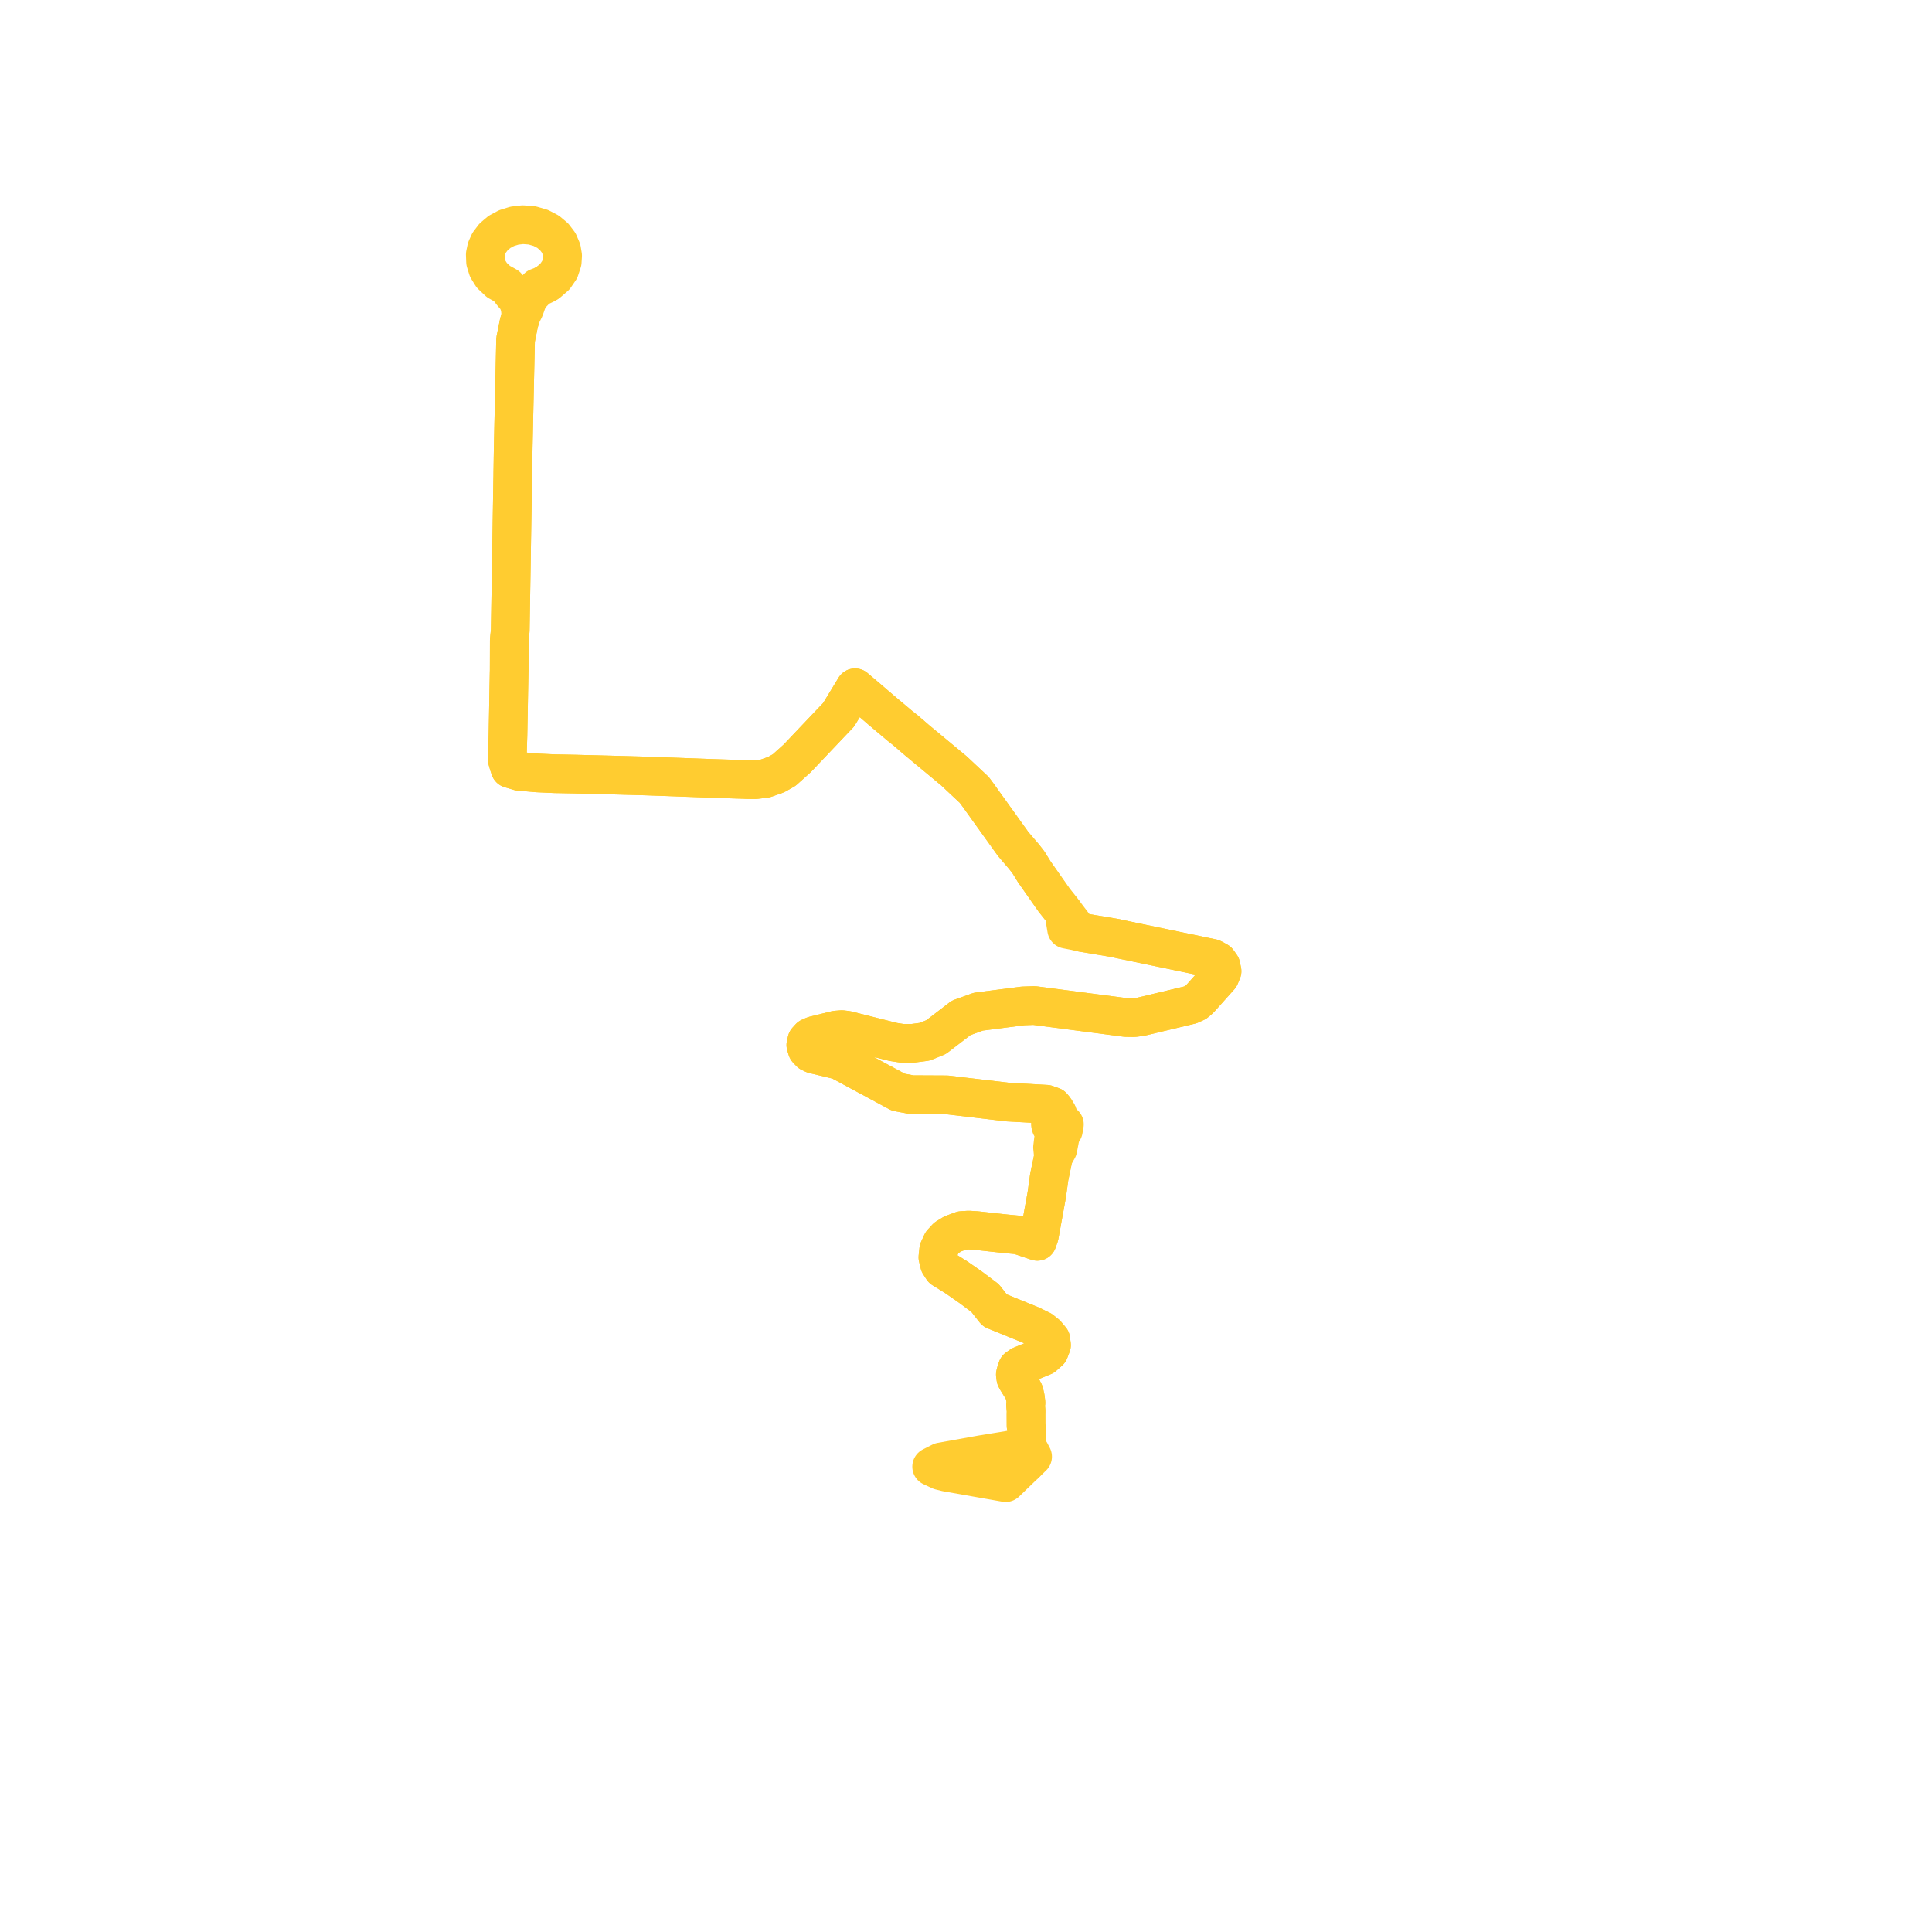     
<svg width="171.979" height="171.979" version="1.1"
     xmlns="http://www.w3.org/2000/svg">

  <title>Plan de ligne</title>
  <desc>Du 2022-09-01 au 9999-01-01</desc>

<path d='M 91.267 130.294 L 91.435 130.132 L 91.919 129.665 L 91.685 129.221 L 91.393 128.796 L 91.409 128.552 L 91.403 127.531 L 91.397 127.246 L 91.335 126.919 L 91.33 125.921 L 91.337 125.582 L 91.288 125.057 L 91.328 124.867 L 91.28 124.454 L 91.211 124.14 L 91.149 123.909 L 91.066 123.755 L 90.975 123.574 L 90.836 123.366 L 90.541 122.892 L 90.423 122.671 L 90.381 122.361 L 90.426 122.174 L 90.552 121.791 L 90.883 121.556 L 91.75 121.202 L 92.889 120.731 L 93.394 120.28 L 93.601 119.734 L 93.537 119.241 L 93.14 118.766 L 92.686 118.404 L 91.748 117.948 L 88.553 116.648 L 87.69 115.552 L 86.421 114.6 L 85.127 113.699 L 83.913 112.945 L 83.628 112.505 L 83.487 111.92 L 83.558 111.25 L 83.847 110.624 L 84.257 110.178 L 84.816 109.836 L 85.625 109.535 L 85.911 109.518 L 86.237 109.498 L 86.89 109.538 L 88.709 109.739 L 89.564 109.831 L 90.671 109.936 L 92.34 110.502 L 92.517 110.004 L 92.901 107.883 L 93.134 106.605 L 93.19 106.278 L 93.394 104.798 L 93.775 102.965 L 94.17 102.264 L 94.355 101.301 L 94.408 101.025 L 94.661 100.604 L 94.751 100.083 L 94.311 99.775 L 94.14 99.156 L 94.096 99.082 L 93.942 98.827 L 93.887 98.735 L 93.719 98.532 L 93.682 98.488 L 93.143 98.294 L 90.397 98.142 L 89.741 98.106 L 84.273 97.459 L 81.15 97.443 L 79.963 97.22 L 74.713 94.389 L 72.421 93.837 L 72.117 93.694 L 71.849 93.411 L 71.73 93.019 L 71.821 92.631 L 72.081 92.345 L 72.45 92.18 L 74.421 91.693 L 74.931 91.652 L 75.372 91.704 L 79.515 92.749 L 80.315 92.874 L 81.222 92.874 L 82.299 92.734 L 82.661 92.591 L 83.325 92.32 L 85.563 90.604 L 87.091 90.054 L 91.072 89.542 L 92.063 89.507 L 100.228 90.575 L 100.936 90.585 L 101.526 90.51 L 105.96 89.451 L 106.436 89.234 L 106.791 88.932 L 107.149 88.532 L 108.588 86.923 L 108.784 86.453 L 108.68 85.965 L 108.404 85.579 L 108.034 85.372 L 107.89 85.304 L 102.581 84.198 L 99.688 83.596 L 99.304 83.507 L 96.331 83.009 L 96.002 82.925 L 94.695 81.21 L 93.842 80.137 L 92.074 77.617 L 91.557 76.778 L 91.16 76.266 L 90.186 75.128 L 89.505 74.178 L 87.058 70.767 L 86.728 70.32 L 84.916 68.62 L 82.246 66.403 L 81.922 66.134 L 81.646 65.906 L 80.572 64.981 L 80.097 64.607 L 78.418 63.193 L 77.109 62.068 L 76.398 61.466 L 76.111 61.222 L 74.647 63.63 L 73.556 64.775 L 70.967 67.504 L 69.803 68.55 L 69.081 68.958 L 68.531 69.151 L 68.099 69.301 L 67.238 69.401 L 66.533 69.398 L 66.325 69.387 L 64.225 69.318 L 63.433 69.292 L 57.508 69.075 L 54.001 68.979 L 51.144 68.906 L 49.371 68.873 L 47.847 68.804 L 47.384 68.764 L 46.196 68.659 L 45.405 68.422 L 45.265 68.003 L 45.159 67.635 L 45.171 66.901 L 45.216 65.445 L 45.271 62.489 L 45.277 62.116 L 45.31 60.328 L 45.318 59.874 L 45.324 59.686 L 45.327 58.801 L 45.329 58.106 L 45.332 57.004 L 45.419 56.123 L 45.431 55.386 L 45.512 50.496 L 45.553 47.867 L 45.564 47.23 L 45.568 46.936 L 45.634 42.867 L 45.645 42.355 L 45.648 42.019 L 45.662 41.178 L 45.667 40.795 L 45.685 39.761 L 45.737 37.39 L 45.843 32.561 L 45.894 30.239 L 46.185 28.79 L 46.375 28.118 L 46.691 27.485 L 46.937 26.789 L 47.047 26.579 L 47.277 26.225 L 47.499 25.999 L 47.861 25.587 L 48.192 25.464 L 48.507 25.313 L 48.644 25.23' fill='transparent' stroke='#ffcc30' stroke-linecap='round' stroke-linejoin='round' stroke-width='3.44'/><path d='M 48.644 25.23 L 48.801 25.135 L 49.394 24.621 L 49.819 24.001 L 50.048 23.312 L 50.083 22.763 L 49.992 22.219 L 49.735 21.619 L 49.327 21.081 L 48.789 20.63 L 48.144 20.29 L 47.361 20.063 L 46.536 20 L 45.793 20.086 L 45.089 20.305 L 44.459 20.645 L 43.931 21.092 L 43.531 21.623 L 43.305 22.127 L 43.195 22.657 L 43.22 23.303 L 43.347 23.71 L 43.415 23.927 L 43.772 24.5 L 44.369 25.065 L 45.121 25.482 L 45.583 26.08 L 45.995 26.569 L 46.132 26.834 L 46.297 27.337 L 46.375 28.118 L 46.185 28.79 L 45.894 30.239 L 45.737 37.39 L 45.685 39.761 L 45.667 40.795 L 45.662 41.178 L 45.648 42.019 L 45.645 42.355 L 45.634 42.867 L 45.568 46.936 L 45.564 47.23 L 45.553 47.867 L 45.512 50.496 L 45.442 54.757 L 45.431 55.386 L 45.419 56.123 L 45.332 57.004 L 45.327 58.801 L 45.324 59.686 L 45.318 59.874 L 45.31 60.328 L 45.277 62.116 L 45.271 62.489 L 45.216 65.445 L 45.171 66.901 L 45.159 67.635 L 45.265 68.003 L 45.405 68.422 L 46.196 68.659 L 47.847 68.804 L 49.371 68.873 L 51.144 68.906 L 52.437 68.939 L 54.001 68.979 L 57.508 69.075 L 63.433 69.292 L 64.225 69.318 L 66.325 69.387 L 66.533 69.398 L 67.238 69.401 L 68.099 69.301 L 68.531 69.151 L 69.081 68.958 L 69.803 68.55 L 70.967 67.504 L 73.556 64.775 L 74.647 63.63 L 76.111 61.222 L 76.398 61.466 L 77.109 62.068 L 78.418 63.193 L 80.097 64.607 L 80.572 64.981 L 80.898 65.261 L 81.646 65.906 L 81.922 66.134 L 82.246 66.403 L 84.916 68.62 L 86.728 70.32 L 87.058 70.767 L 90.186 75.128 L 91.16 76.266 L 91.557 76.778 L 92.074 77.617 L 92.976 78.902 L 93.842 80.137 L 94.695 81.21 L 94.897 82.423 L 94.947 82.721 L 95.451 82.819 L 96.002 82.925 L 96.331 83.009 L 99.304 83.507 L 99.688 83.596 L 107.89 85.304 L 108.034 85.372 L 108.404 85.579 L 108.68 85.965 L 108.784 86.453 L 108.588 86.923 L 107.149 88.532 L 106.791 88.932 L 106.436 89.234 L 105.96 89.451 L 101.526 90.51 L 100.936 90.585 L 100.228 90.575 L 92.063 89.507 L 91.072 89.542 L 87.091 90.054 L 85.563 90.604 L 83.325 92.32 L 82.661 92.591 L 82.299 92.734 L 81.222 92.874 L 80.315 92.874 L 79.515 92.749 L 75.372 91.704 L 74.931 91.652 L 74.421 91.693 L 72.45 92.18 L 72.081 92.345 L 71.821 92.631 L 71.73 93.019 L 71.849 93.411 L 72.117 93.694 L 72.421 93.837 L 74.713 94.389 L 79.963 97.22 L 81.15 97.443 L 84.273 97.459 L 89.741 98.106 L 93.143 98.294 L 93.682 98.488 L 93.719 98.532 L 93.887 98.735 L 93.942 98.827 L 94.096 99.082 L 94.14 99.156 L 93.876 99.481 L 93.548 99.767 L 93.5 100.046 L 93.545 100.246 L 93.837 100.54 L 93.874 100.93 L 93.813 101.232 L 93.772 101.462 L 93.691 102.14 L 93.775 102.965 L 93.394 104.798 L 93.19 106.278 L 93.134 106.605 L 92.901 107.883 L 92.738 108.784 L 92.517 110.004 L 92.34 110.502 L 90.671 109.936 L 89.564 109.831 L 88.709 109.739 L 86.89 109.538 L 86.237 109.498 L 85.911 109.518 L 85.625 109.535 L 84.816 109.836 L 84.257 110.178 L 83.847 110.624 L 83.558 111.25 L 83.487 111.92 L 83.628 112.505 L 83.913 112.945 L 85.127 113.699 L 85.692 114.092 L 86.421 114.6 L 87.69 115.552 L 88.553 116.648 L 91.748 117.948 L 92.686 118.404 L 93.14 118.766 L 93.537 119.241 L 93.601 119.734 L 93.394 120.28 L 92.889 120.731 L 91.75 121.202 L 90.883 121.556 L 90.552 121.791 L 90.426 122.174 L 90.381 122.361 L 90.423 122.671 L 90.541 122.892 L 90.836 123.366 L 90.975 123.574 L 91.066 123.755 L 91.149 123.909 L 91.211 124.14 L 91.28 124.454 L 91.328 124.867 L 91.288 125.057 L 91.337 125.582 L 91.33 125.921 L 91.335 126.919 L 91.397 127.246 L 91.403 127.531 L 91.409 128.552 L 91.393 128.796 L 90.58 128.944 L 89.666 129.112 L 87.412 129.477 L 87.202 129.515 L 86.468 129.647 L 83.769 130.132 L 82.93 130.557 L 83.688 130.911 L 84.243 131.05 L 87.984 131.709 L 89.521 131.979 L 91.116 130.44 L 91.267 130.294' fill='transparent' stroke='#ffcc30' stroke-linecap='round' stroke-linejoin='round' stroke-width='3.44'/>
</svg>
